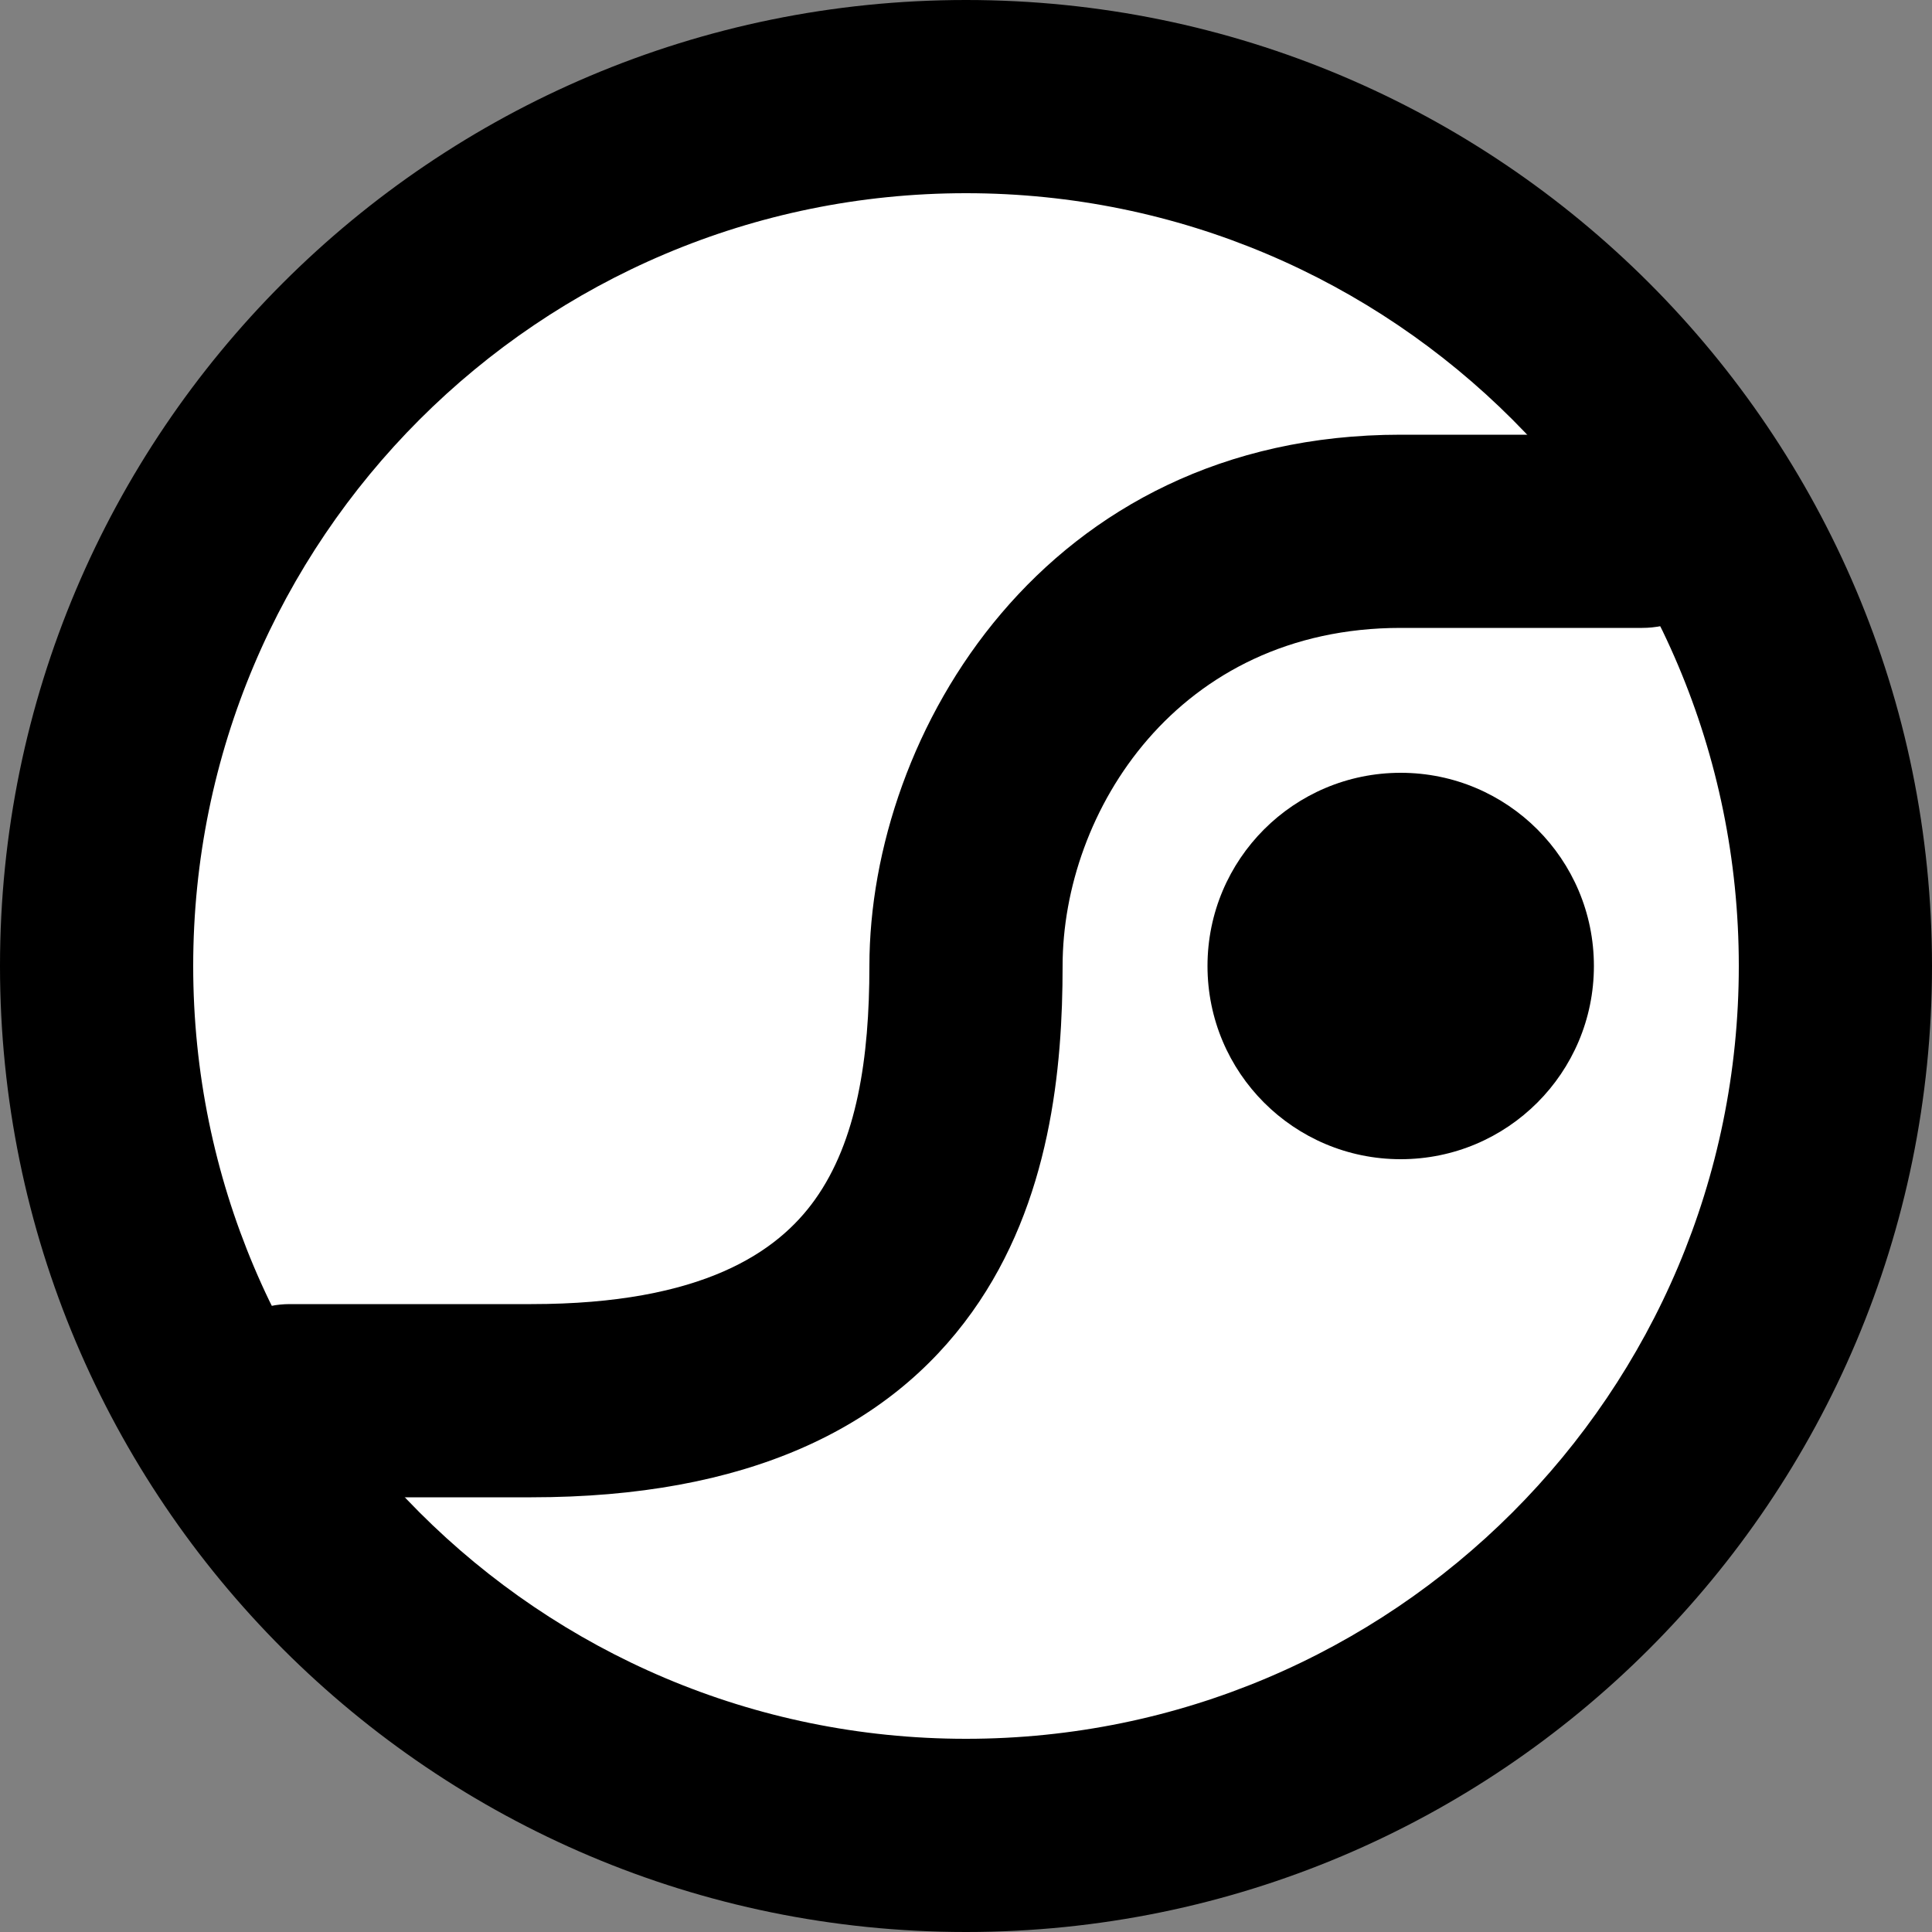<svg width="20" height="20" viewBox="0 0 20 20" fill="none" xmlns="http://www.w3.org/2000/svg">
<rect x="0" y="0" width="20" height="20" fill="#808080" stroke="none"/>
<circle cx="10" cy="10" r="9" fill="white"/>
<path fill-rule="evenodd" clip-rule="evenodd" d="M20 10C20 15.523 15.523 20 10 20C4.477 20 0 15.523 0 10C0 4.477 4.477 0 10 0C15.523 0 20 4.477 20 10ZM10 18C14.418 18 18 14.418 18 10C18 5.582 14.418 2 10 2C5.582 2 2 5.582 2 10C2 14.418 5.582 18 10 18Z" fill="black"/>
<path d="M16.5 10C16.5 11.105 15.605 12 14.5 12C13.395 12 12.5 11.105 12.5 10C12.5 8.895 13.395 8 14.5 8C15.605 8 16.5 8.895 16.5 10Z" fill="black"/>
<path fill-rule="evenodd" clip-rule="evenodd" d="M14.5 6.5C12.191 6.5 11 8.402 11 10C11 11.045 10.879 12.44 10.064 13.581C9.199 14.793 7.721 15.5 5.5 15.5H3C2.448 15.5 2 15.052 2 14.5C2 13.948 2.448 13.5 3 13.5H5.5C7.279 13.5 8.051 12.958 8.436 12.419C8.871 11.81 9 10.955 9 10C9 7.598 10.809 4.5 14.5 4.5H17C17.552 4.5 18 4.948 18 5.5C18 6.052 17.552 6.5 17 6.5H14.5Z" fill="black"/>
</svg>